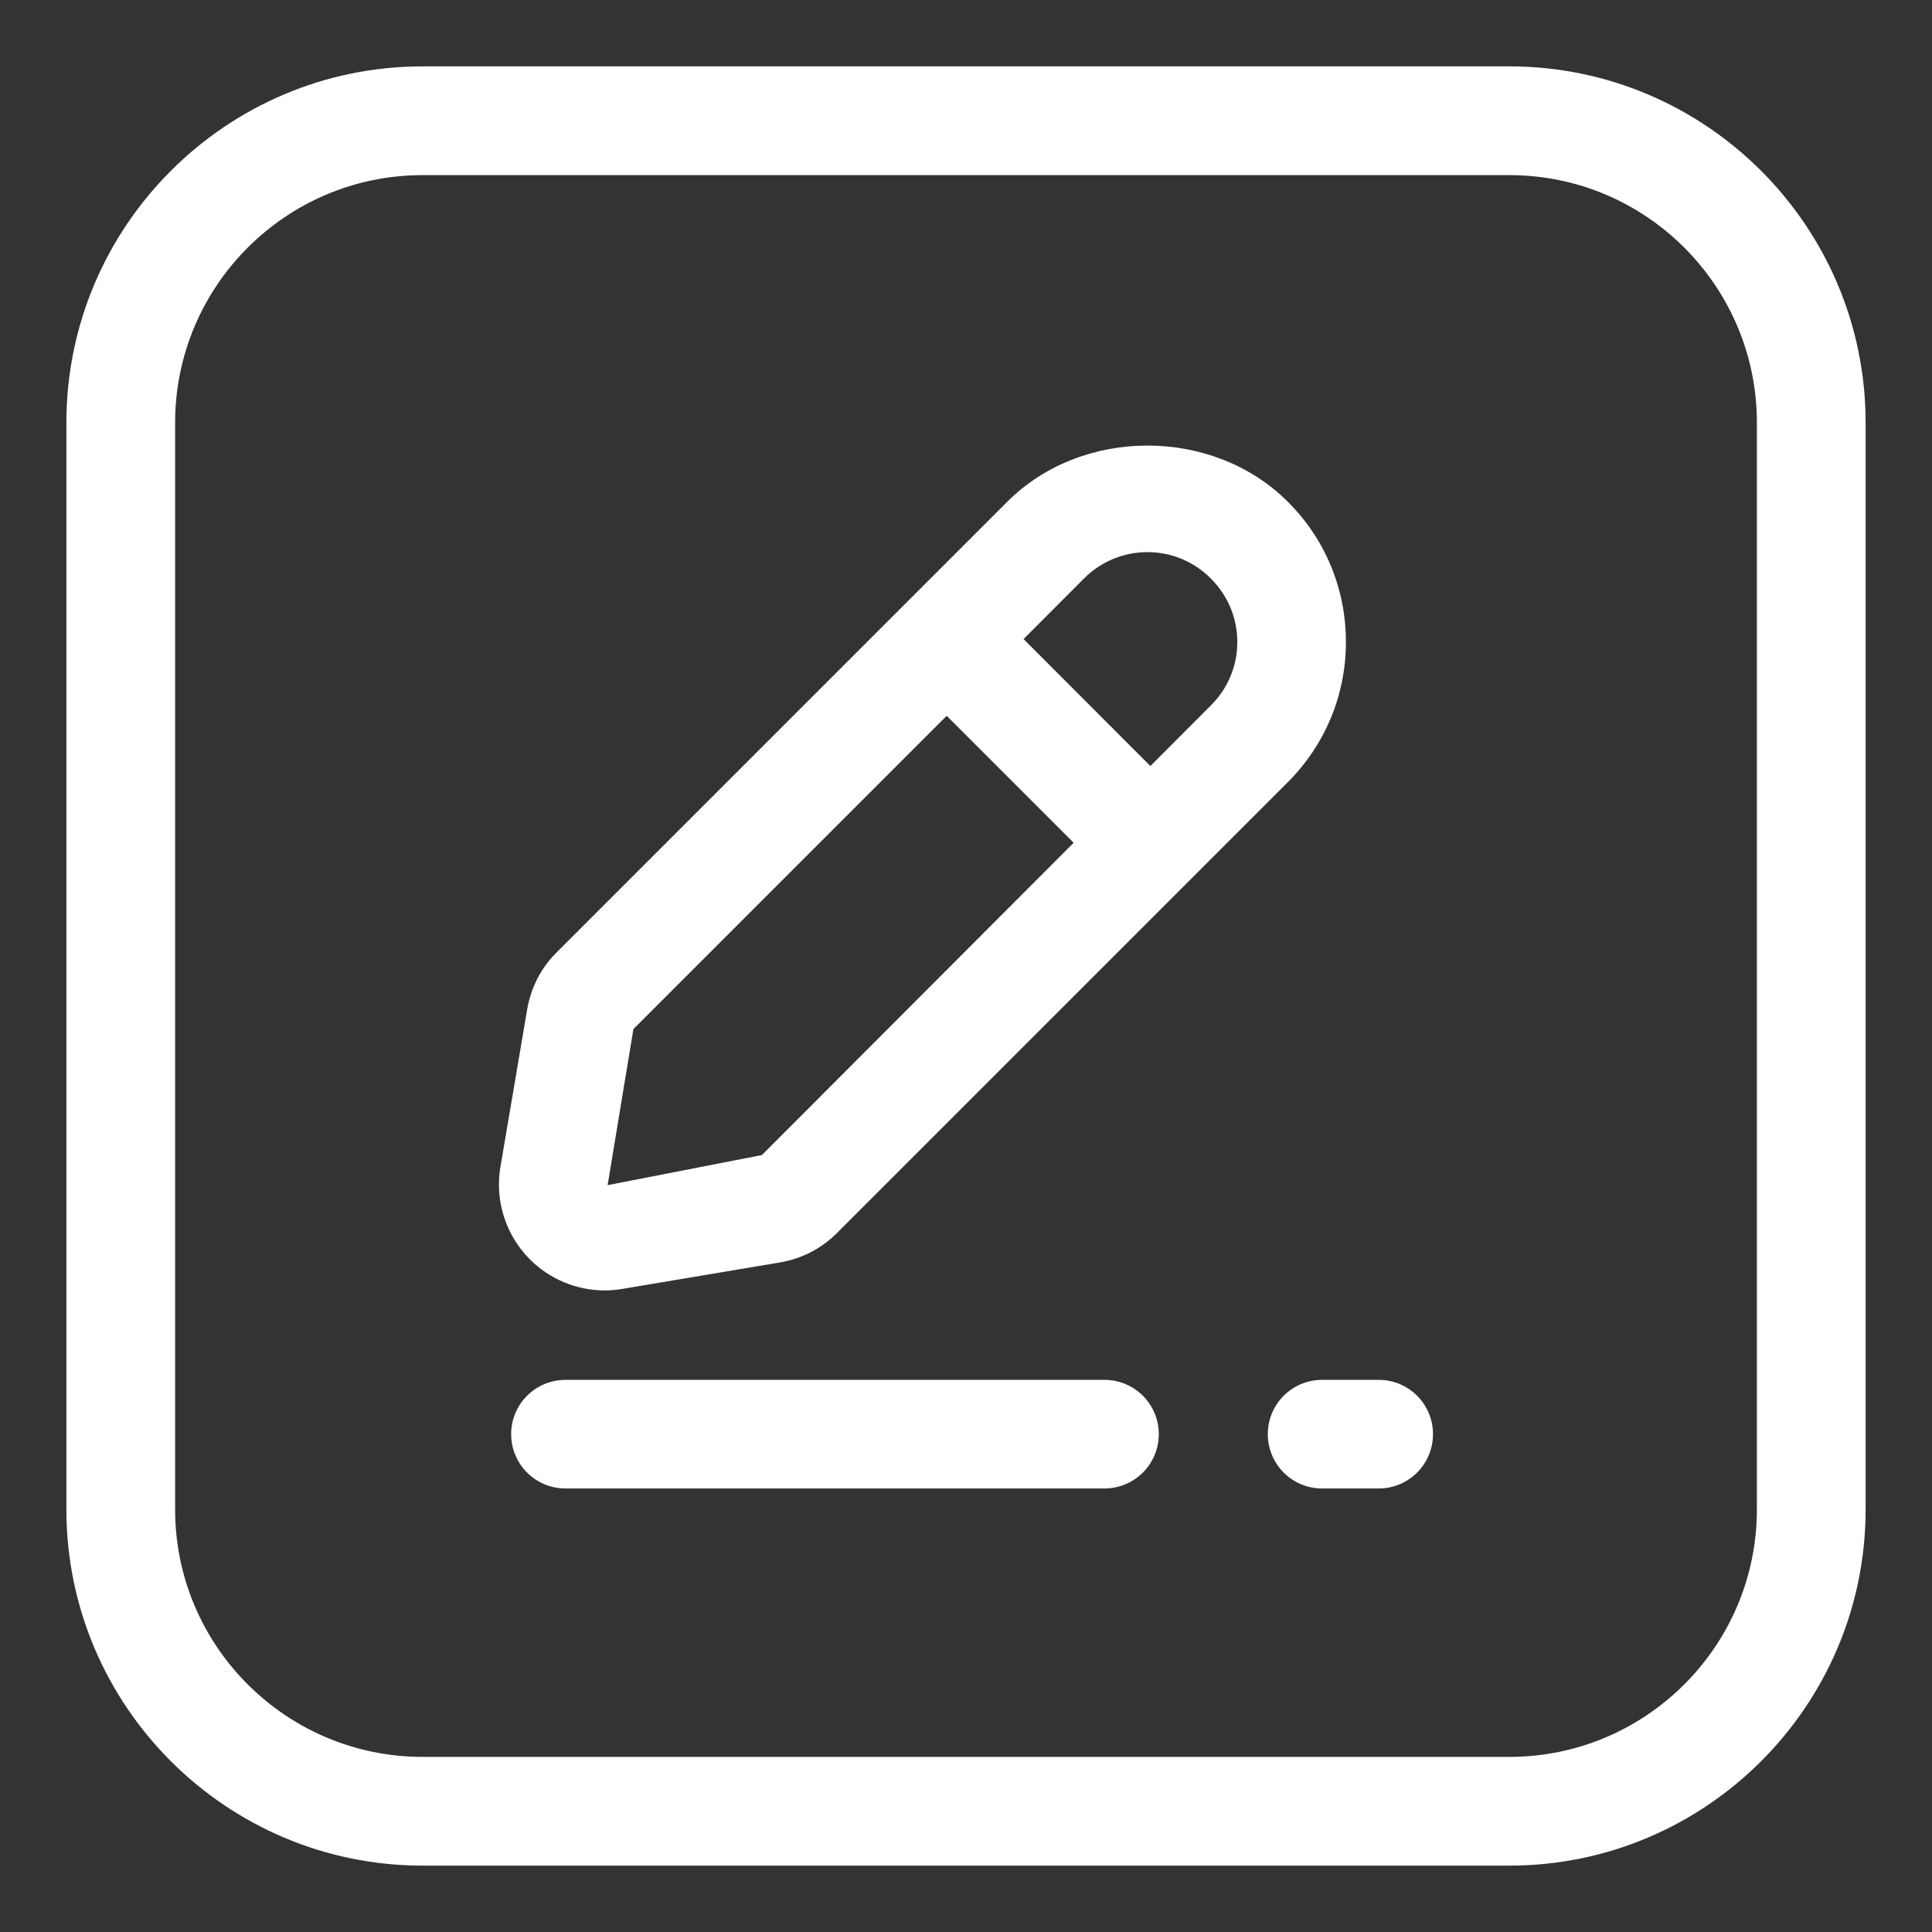 <svg width="14" height="14" viewBox="0 0 14 14" fill="none" xmlns="http://www.w3.org/2000/svg">
  <rect x="0" y="0" width="14" height="14" fill="#333333" stroke="none"/>
  <path d="M10.938 0.481H3.062C1.639 0.481 0.481 1.639 0.481 3.063V10.938C0.481 12.361 1.639 13.519 3.062 13.519H10.938C12.361 13.519 13.519 12.361 13.519 10.938V3.063C13.519 1.639 12.361 0.481 10.938 0.481ZM12.731 10.938C12.731 11.927 11.927 12.731 10.938 12.731H3.062C2.073 12.731 1.269 11.927 1.269 10.938V3.063C1.269 2.073 2.073 1.269 3.062 1.269H10.938C11.927 1.269 12.731 2.073 12.731 3.063V10.938Z" fill="white"/>
  <path d="M4.382 9.351C4.424 9.351 4.467 9.347 4.509 9.34L5.652 9.148C5.81 9.121 5.954 9.047 6.066 8.934L9.331 5.669C9.603 5.397 9.753 5.036 9.753 4.652C9.753 4.268 9.604 3.907 9.332 3.636C8.789 3.093 7.841 3.093 7.299 3.636L4.033 6.902C3.92 7.014 3.847 7.157 3.82 7.315L3.626 8.457C3.585 8.701 3.665 8.951 3.84 9.126C3.985 9.271 4.181 9.351 4.382 9.351ZM8.315 4.001C8.488 4.001 8.652 4.069 8.774 4.192L8.775 4.193C8.897 4.315 8.966 4.478 8.966 4.652C8.966 4.826 8.898 4.989 8.774 5.112L8.336 5.551L7.417 4.631L7.855 4.192C7.978 4.069 8.141 4.001 8.315 4.001ZM4.59 7.457L6.86 5.187L7.78 6.107L5.521 8.37L4.403 8.588L4.59 7.457Z" fill="white"/>
  <path d="M9.991 9.999H9.58C9.363 9.999 9.187 10.175 9.187 10.392C9.187 10.61 9.363 10.786 9.58 10.786H9.991C10.208 10.786 10.384 10.61 10.384 10.392C10.384 10.175 10.208 9.999 9.991 9.999Z" fill="white"/>
  <path d="M8.003 9.999H4.098C3.88 9.999 3.704 10.175 3.704 10.392C3.704 10.61 3.88 10.786 4.098 10.786H8.003C8.221 10.786 8.397 10.61 8.397 10.392C8.397 10.175 8.221 9.999 8.003 9.999Z" fill="white"/>
</svg>
